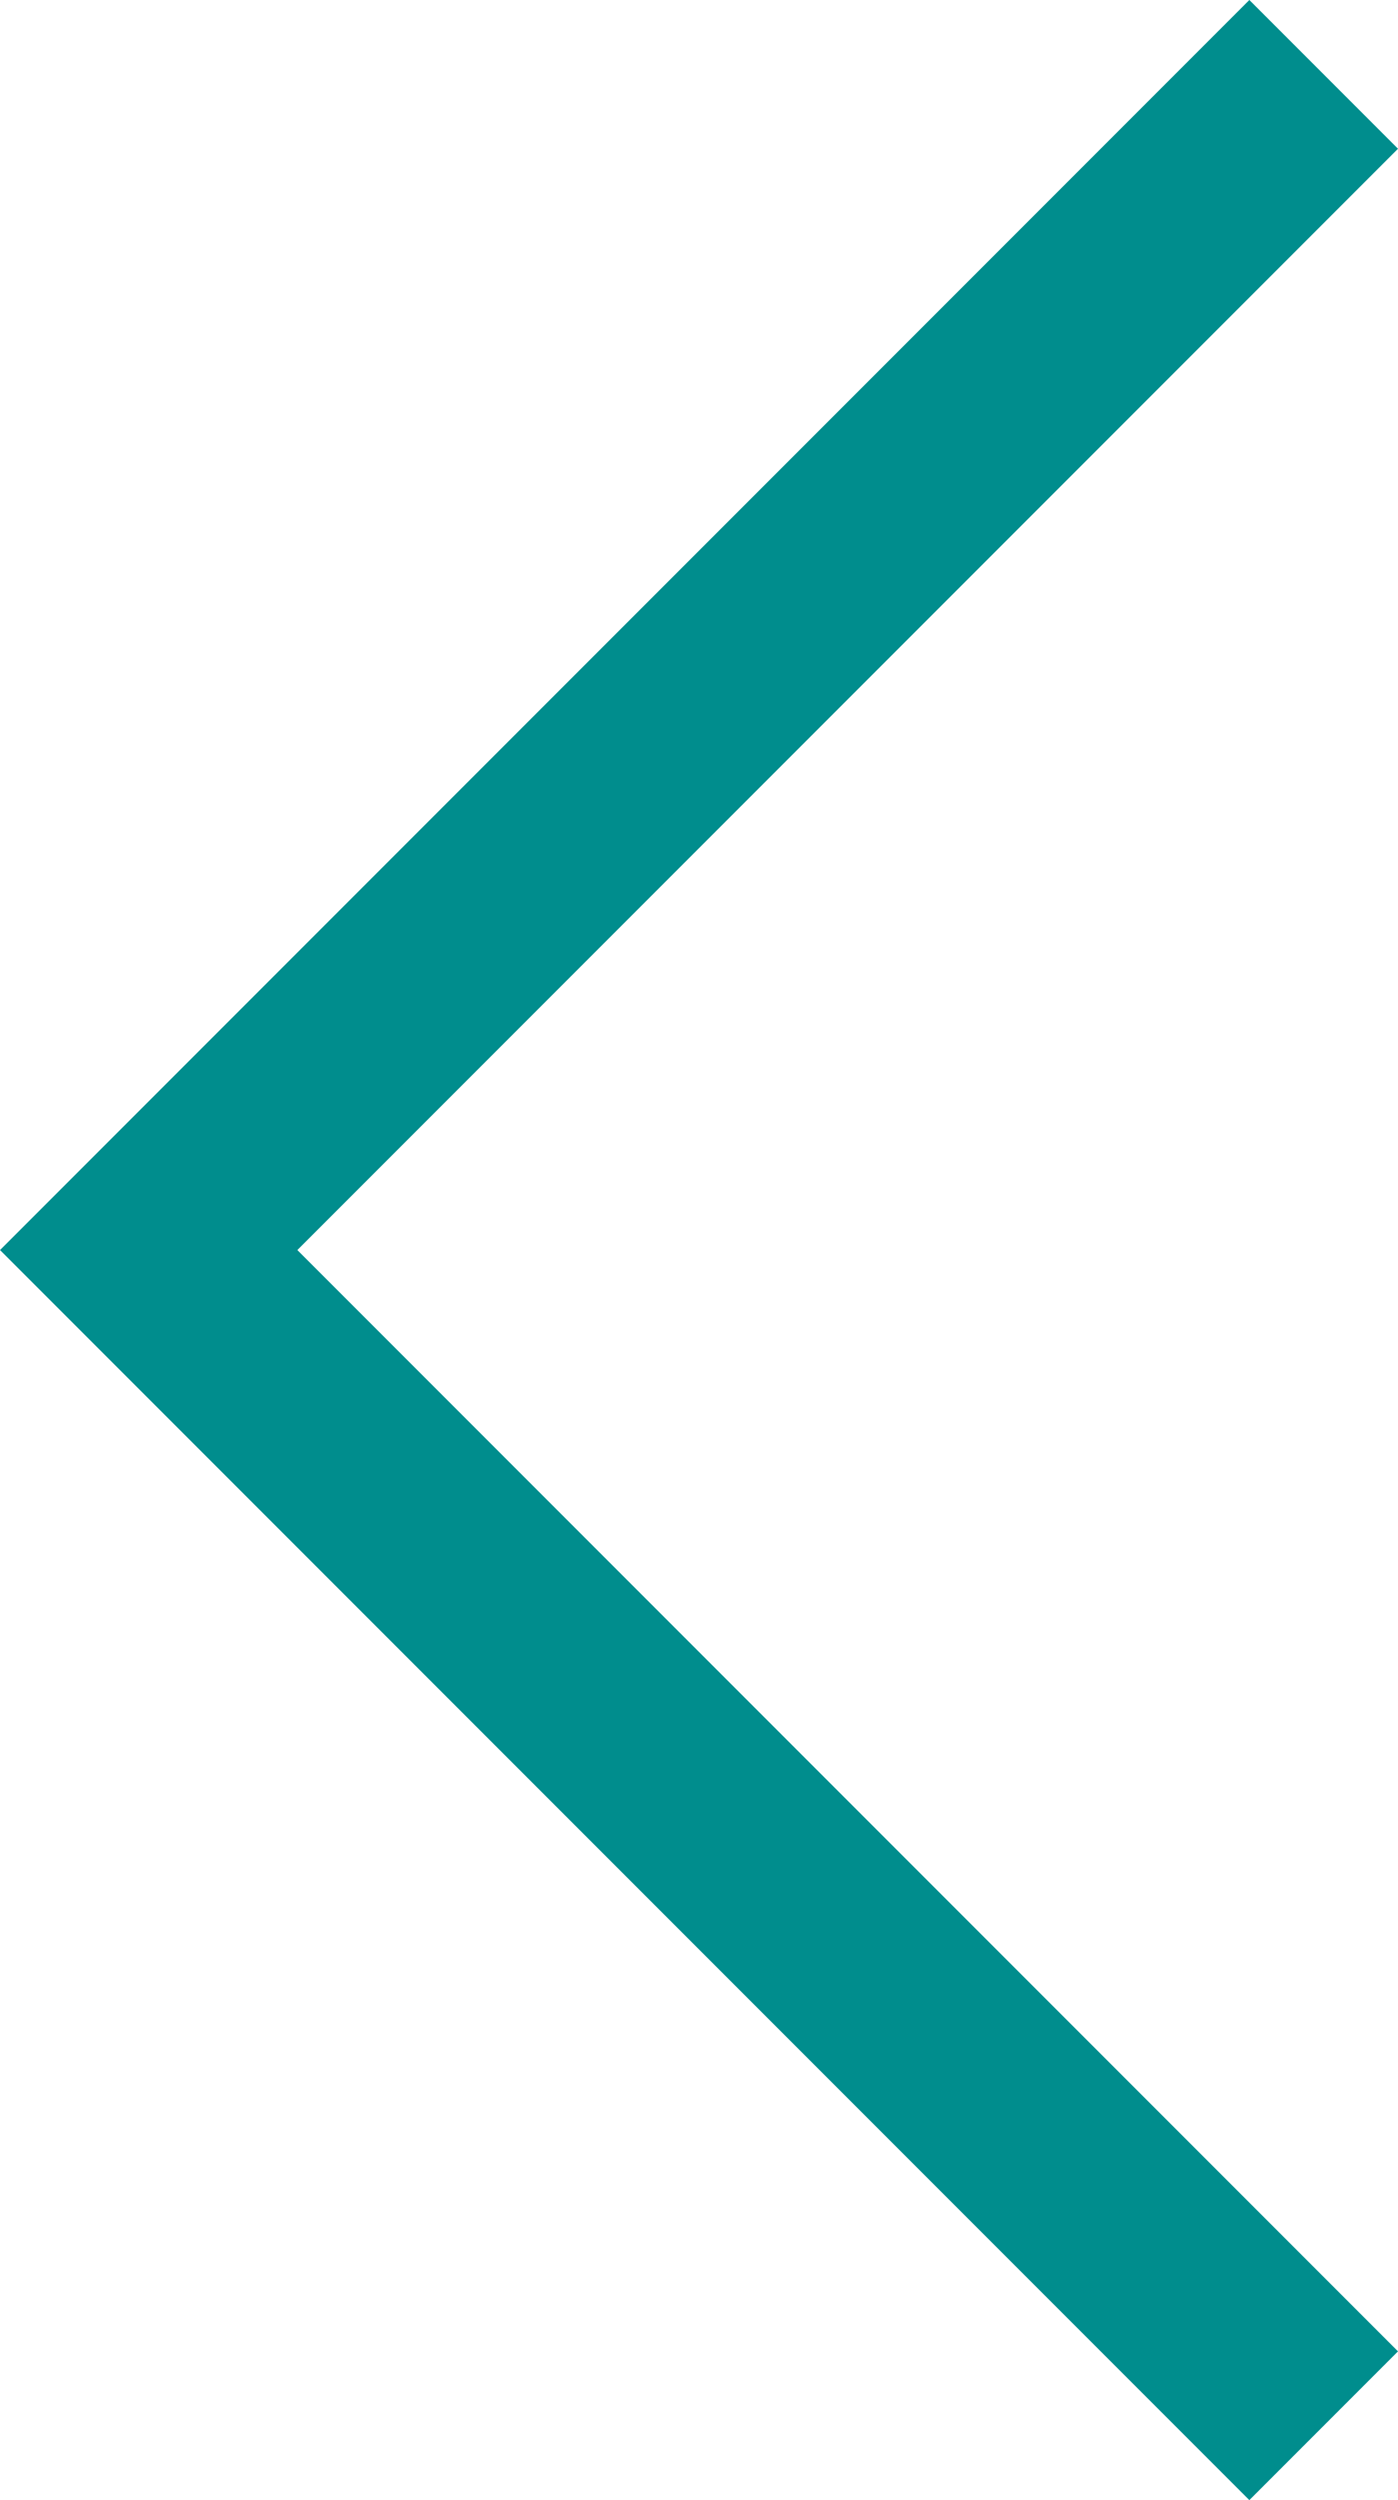 <svg xmlns="http://www.w3.org/2000/svg" width="26.598" height="47.539" viewBox="0 0 26.598 47.539">
  <path id="Path_35" data-name="Path 35" d="M16005.809,10419.581l-22.355,22.355,22.355,22.355" transform="translate(-15980.625 -10418.167)" fill="none" stroke="#008d8d" stroke-width="4"/>
</svg>
